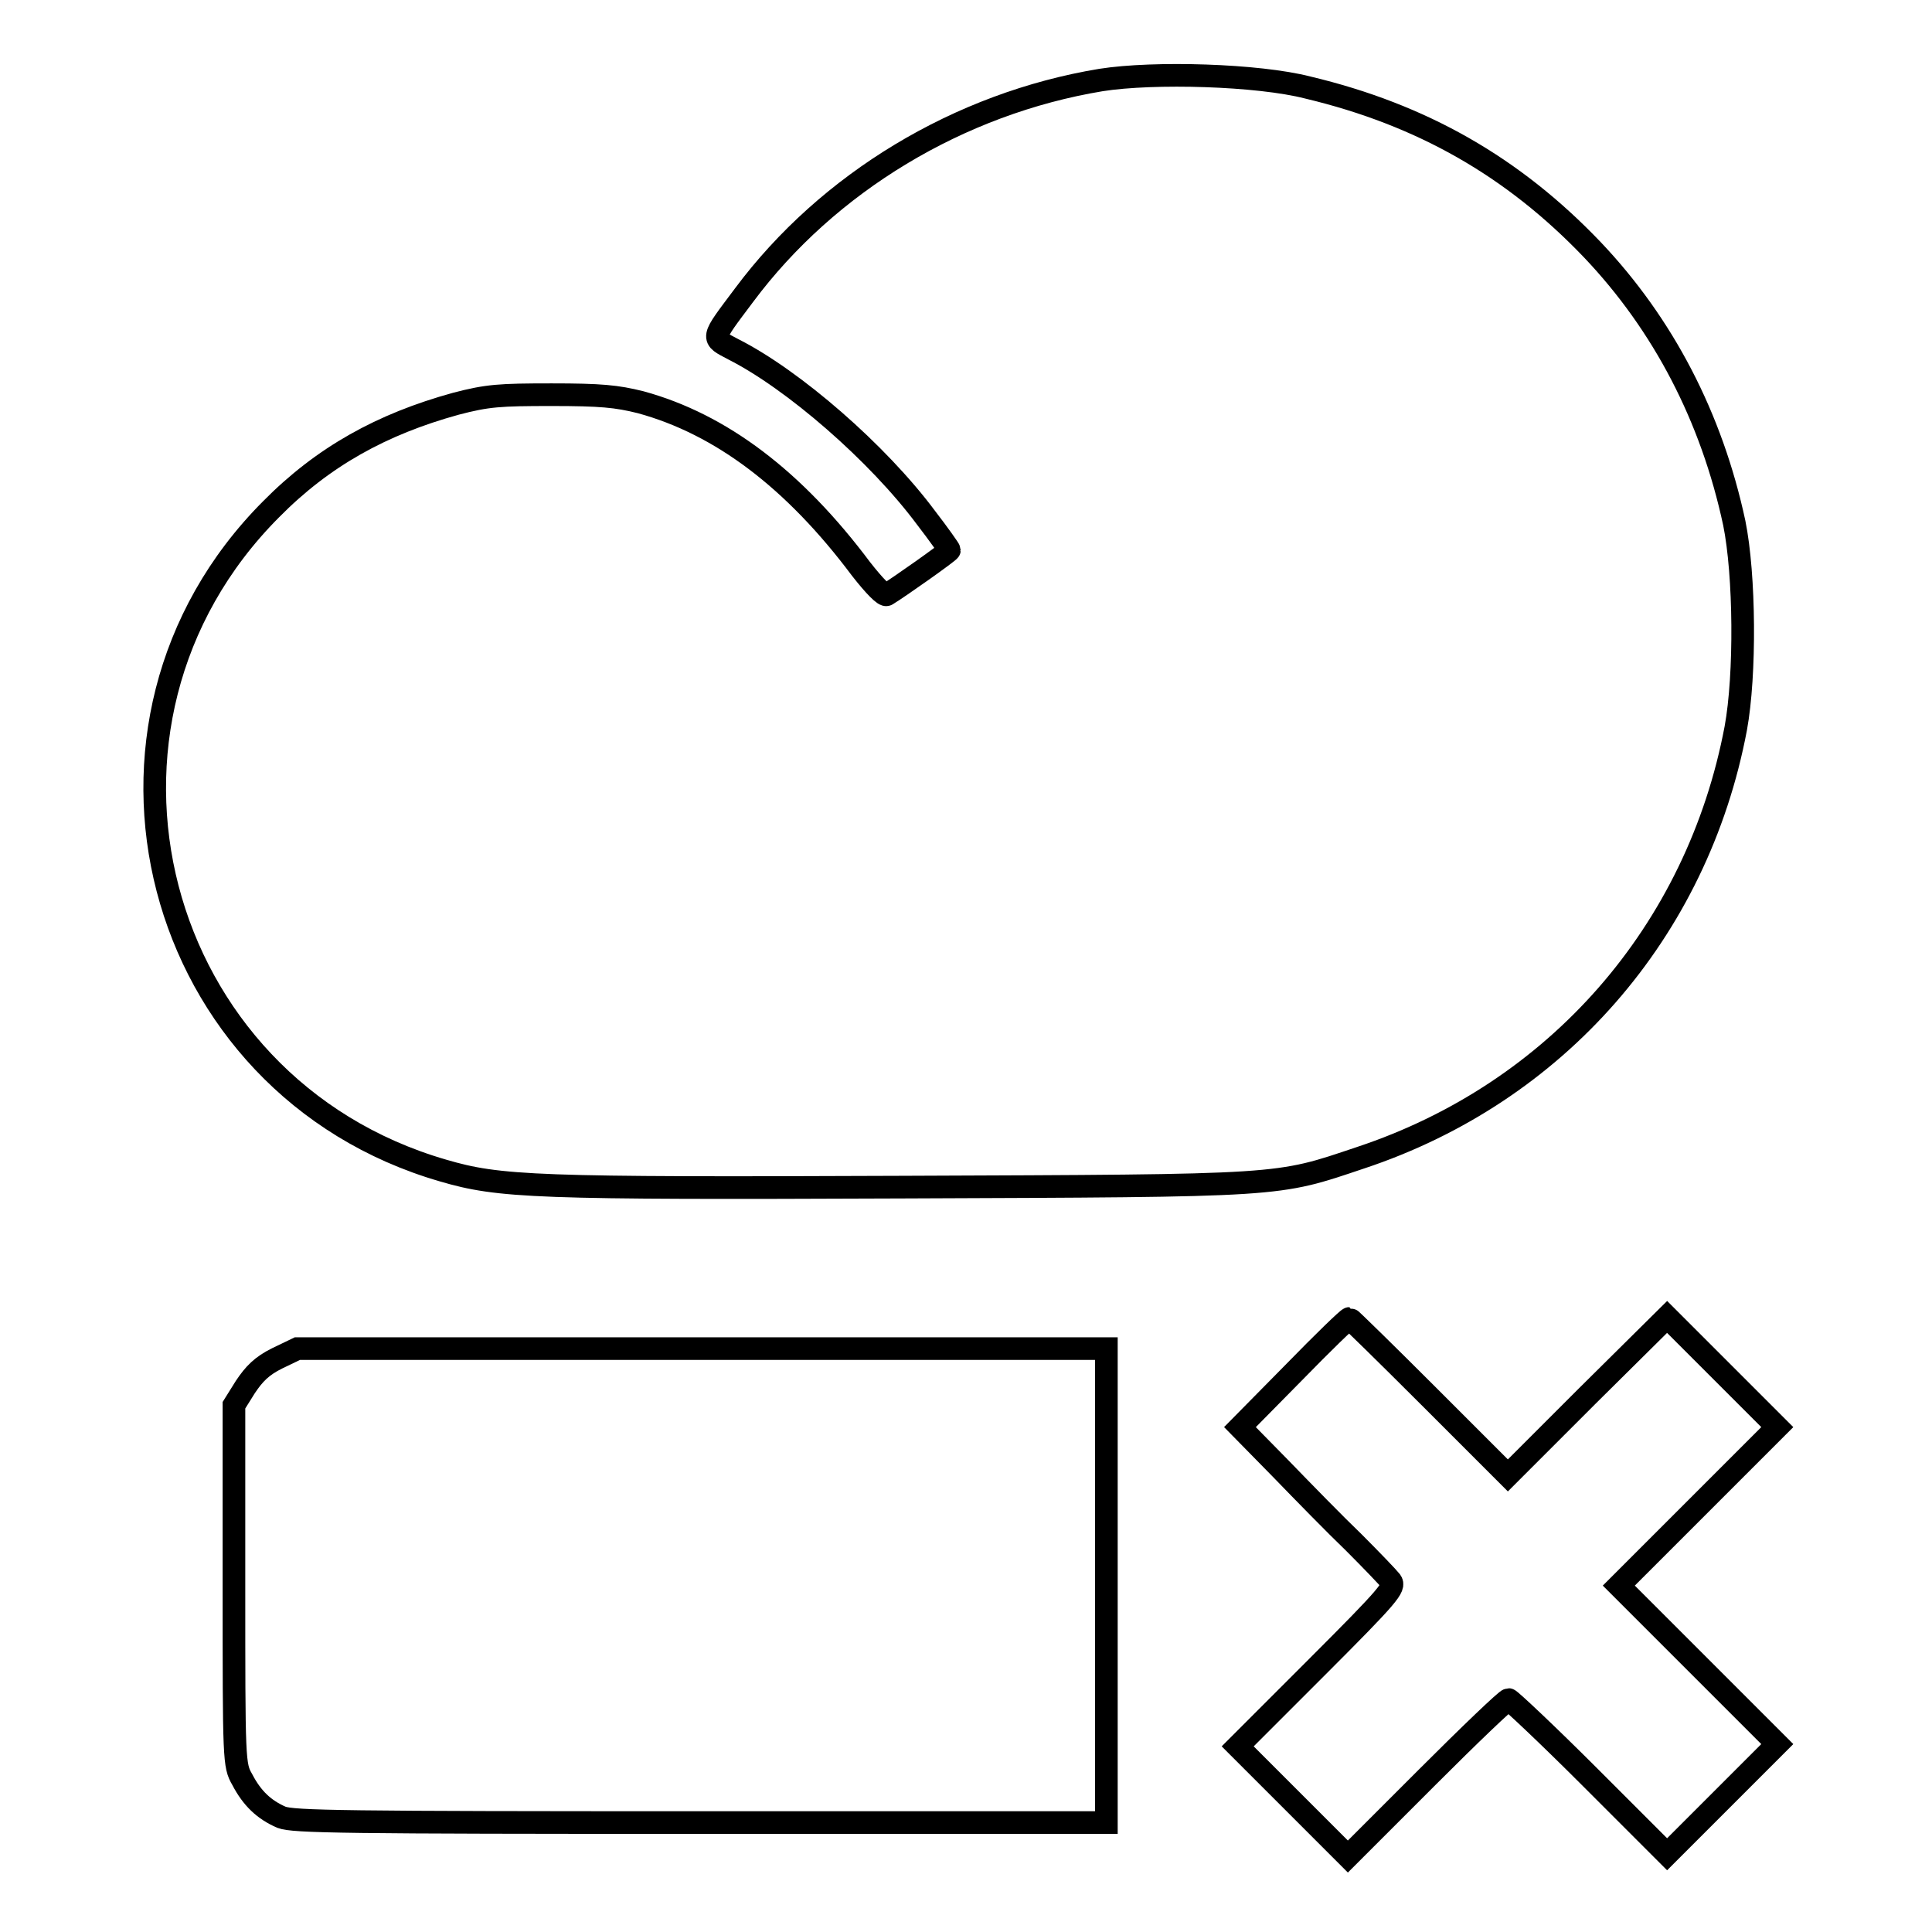 <?xml version="1.0" encoding="utf-8"?>
<!-- Svg Vector Icons : http://www.onlinewebfonts.com/icon -->
<!DOCTYPE svg PUBLIC "-//W3C//DTD SVG 1.1//EN" "http://www.w3.org/Graphics/SVG/1.1/DTD/svg11.dtd">
<svg version="1.1" xmlns="http://www.w3.org/2000/svg" xmlns:xlink="http://www.w3.org/1999/xlink" x="0px" y="0px" viewBox="0 0 256 256" enable-background="new 0 0 256 256" xml:space="preserve">
<g><g><g><path stroke-width="3" fill-opacity="0" stroke="#000000"  d="M145.9,10.6c-18.8,3.1-36.2,13.6-47.3,28.5c-4.5,6-4.4,5.6-1.4,7.2c7.9,4,19.1,13.7,25.5,22.3c1.7,2.2,3.1,4.2,3.1,4.3c0,0.2-6.8,5-8.3,5.9c-0.3,0.2-1.6-1.1-3.4-3.4c-8.9-11.9-18.6-19.2-29.2-22.1c-3.2-0.8-5.3-1-11.8-1c-6.9,0-8.5,0.1-12.7,1.2c-9.8,2.7-17.6,7-24.5,14c-28.3,28.4-15.8,76.4,22.8,87.6c7.5,2.2,12.2,2.4,60.9,2.2c50.9-0.2,49.4-0.1,60.7-3.9c25.9-8.6,44.6-29.9,49.7-56.9c1.3-7.1,1.2-20.3-0.2-27.2c-3-14-9.4-26.3-18.8-36.2c-10.5-11-22.6-17.9-37.7-21.5C166.7,9.9,152.9,9.5,145.9,10.6z"/><path stroke-width="3" fill-opacity="0" stroke="#000000"  d="M171.4,181.9l-7.1,7.2l5.4,5.5c3,3.1,7.3,7.5,9.7,9.8c2.3,2.3,4.6,4.7,4.9,5.1c0.6,0.8-0.2,1.8-9.8,11.4l-10.5,10.5l7.3,7.3l7.3,7.3l10.4-10.4c5.7-5.7,10.6-10.4,10.9-10.4c0.2,0,5.1,4.6,10.7,10.2l10.3,10.3l7.3-7.3l7.3-7.3l-10.5-10.5l-10.5-10.5l10.5-10.5l10.5-10.5l-7.3-7.3l-7.3-7.3L210.3,185l-10.5,10.5l-10.4-10.4c-5.7-5.7-10.5-10.4-10.6-10.4C178.6,174.7,175.3,177.9,171.4,181.9z"/><path stroke-width="3" fill-opacity="0" stroke="#000000"  d="M36.7,180c-2,1-3,2-4.2,3.8l-1.5,2.4v23.8c0,23.4,0,23.9,1.1,25.8c1.3,2.5,2.9,4,5.2,5c1.6,0.6,8.2,0.7,55.6,0.7h53.7v-31.4v-31.4H93H39.4L36.7,180z"/></g></g></g>
</svg>